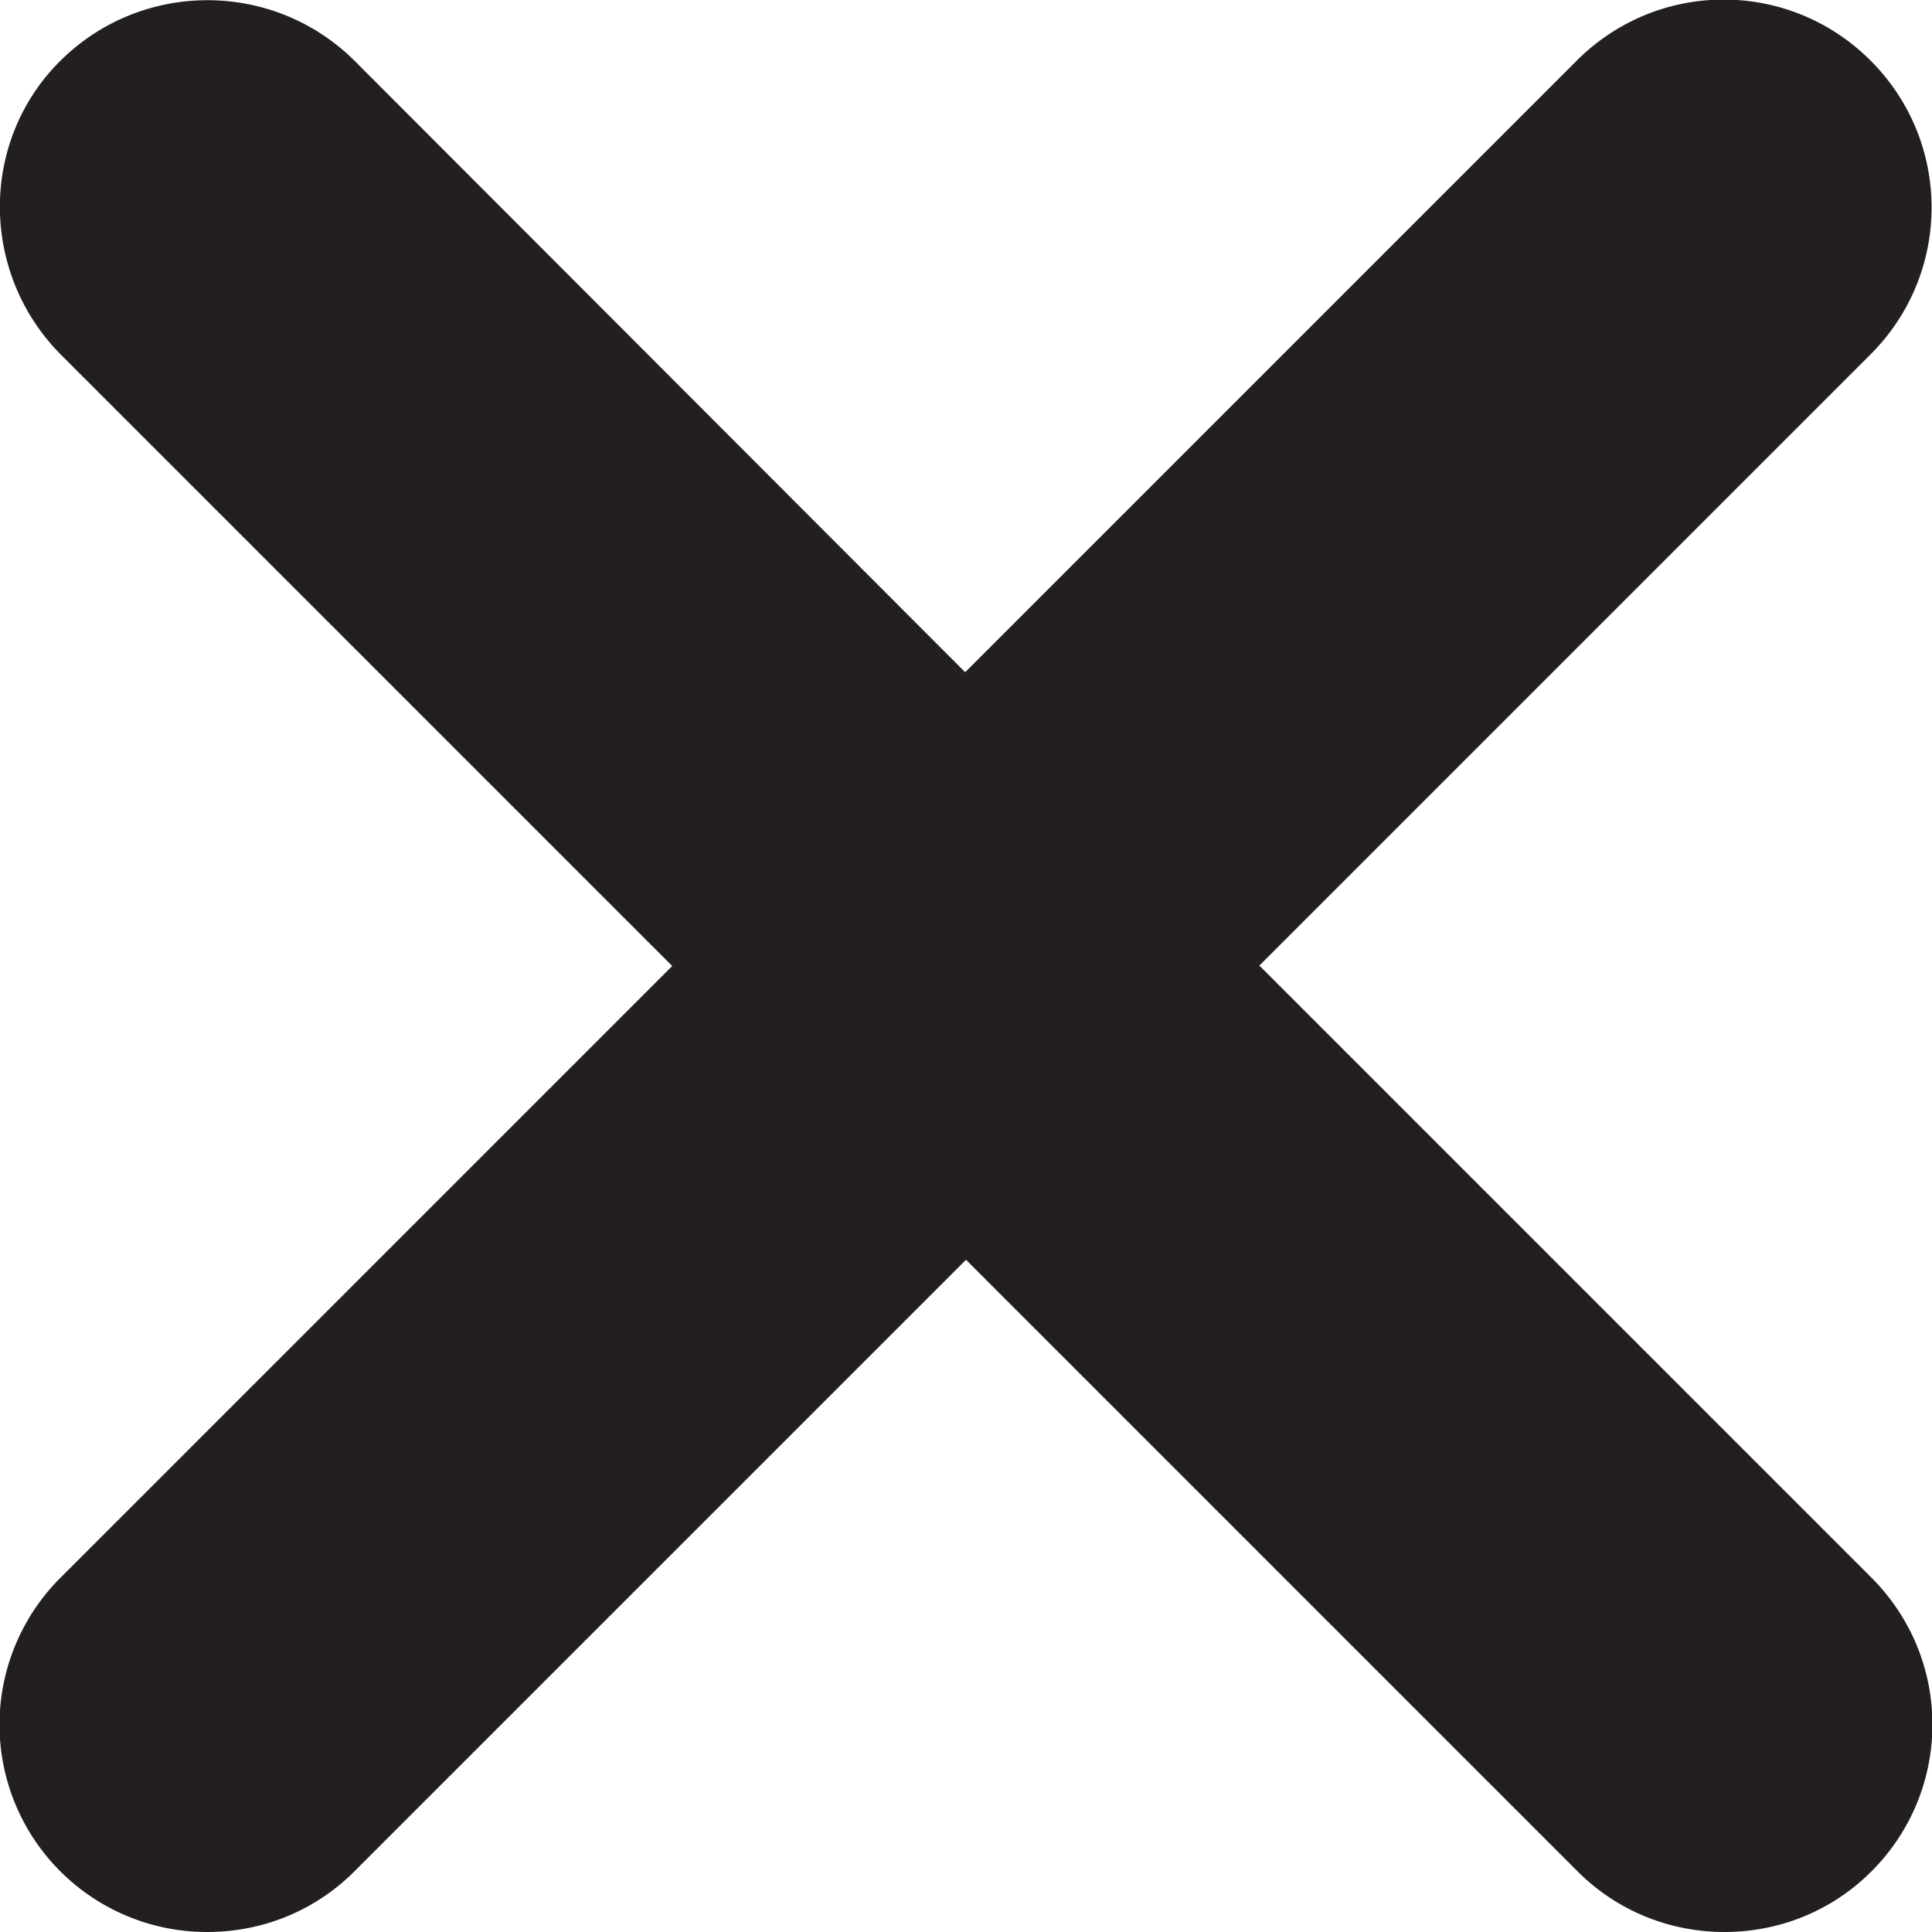 <svg xmlns="http://www.w3.org/2000/svg" data-name="Layer 2" viewBox="0 0 23.28 23.28"><path fill="#231f20" d="m15.17 11.64 7.37-7.37c.98-.98.98-2.56 0-3.54s-2.56-.98-3.54 0L11.63 8.1 4.27.73C3.29-.24 1.71-.24.73.73s-.97 2.56 0 3.54l7.37 7.37-7.37 7.37a2.499 2.499 0 0 0 1.77 4.27c.64 0 1.28-.24 1.77-.73l7.37-7.37 7.37 7.37c.49.49 1.13.73 1.77.73s1.28-.24 1.77-.73c.98-.98.98-2.56 0-3.54l-7.37-7.37Z" data-name="Layer 1"/></svg>
